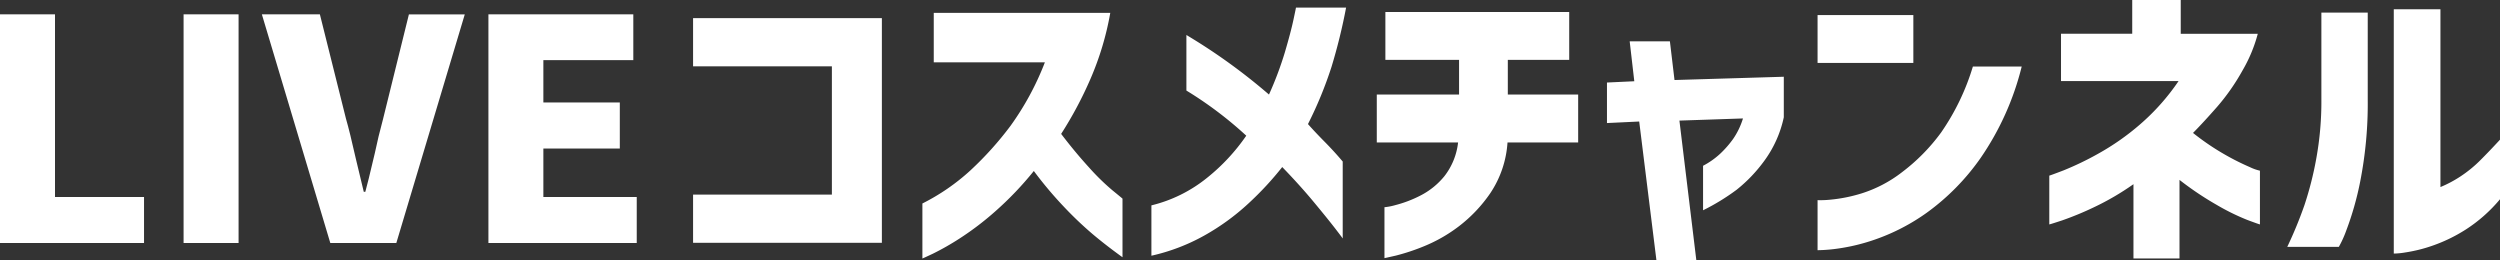 <svg xmlns="http://www.w3.org/2000/svg" width="195.448" height="20.328" viewBox="0 0 195.448 20.328">
  <rect x="0" y="0" width="195.448" height="20.328" fill="#333333" stroke="none"/>
  <g id="グループ_5372" data-name="グループ 5372" transform="translate(-27.064 -26)">
    <path id="パス_19046" data-name="パス 19046" d="M2.064,0V-17.88h4.3V-3.6h6.96V0ZM16.416,0V-17.88h4.3V0Zm6.12-17.88h4.536l2.04,8.16q.288.984.792,3.216.456,1.92.6,2.5h.12q.168-.576.744-3.024.264-1.272.648-2.688l2.016-8.16H38.4L33.048,0h-5.16ZM40.248,0V-17.88H51.576V-14.3H44.544v3.312H50.52v3.6H44.544V-3.6h7.3V0Z" transform="translate(25 45)" fill="#fff"/>
    <path id="パス_19324" data-name="パス 19324" d="M1.248.984V-2.784H12.1V-12.816H1.248v-3.768h14.76V.984Zm27.5-14.112H20.064v-3.864h13.8a22.94,22.94,0,0,1-1.548,5.16,30.059,30.059,0,0,1-2.292,4.3Q31.1-6.12,32.172-4.944A18,18,0,0,0,34.02-3.132q.78.636.8.66V2.112q-1.3-.936-2.352-1.824A28.445,28.445,0,0,1,30.216-1.86a30.179,30.179,0,0,1-2.328-2.772A25.581,25.581,0,0,1,24.9-1.5,22.994,22.994,0,0,1,22.08.648a20.736,20.736,0,0,1-2.088,1.188q-.792.372-.816.372v-4.3A16.513,16.513,0,0,0,22.932-4.68a25.859,25.859,0,0,0,3.132-3.48A21.975,21.975,0,0,0,28.752-13.128ZM37.08,1.992V-1.944a11.078,11.078,0,0,0,4.344-2.148,15.386,15.386,0,0,0,3.072-3.3,29.661,29.661,0,0,0-4.68-3.528v-4.344a45.676,45.676,0,0,1,6.456,4.656,26.86,26.86,0,0,0,1.248-3.324q.456-1.548.66-2.5t.2-.972H52.3a43.654,43.654,0,0,1-1.14,4.632A30.959,30.959,0,0,1,49.32-8.3q.552.624,1.3,1.38t1.416,1.548V.648q0-.024-.6-.8t-1.68-2.076q-1.08-1.3-2.448-2.712a24.79,24.79,0,0,1-2.652,2.856,17.991,17.991,0,0,1-3.444,2.5A15.33,15.33,0,0,1,37.08,1.992ZM61.056-6.864H54.7v-3.744h6.432V-13.32h-5.76v-3.744H69.744v3.744h-4.8v2.712h5.5v3.744H64.92A8.049,8.049,0,0,1,63.576-2.9,11.3,11.3,0,0,1,61.092-.288,11.868,11.868,0,0,1,58.4,1.248,16.3,16.3,0,0,1,56.2,1.98q-.876.2-.9.2V-1.8a4.724,4.724,0,0,0,.864-.168,9.284,9.284,0,0,0,1.9-.72,5.823,5.823,0,0,0,1.92-1.536A5.219,5.219,0,0,0,61.056-6.864ZM75.216-8.5l-2.52.12v-3.168l2.136-.1-.36-3.12h3.144l.36,3.024L86.52-12v3.168a8.871,8.871,0,0,1-1.536,3.42,11.631,11.631,0,0,1-2.148,2.244A17.078,17.078,0,0,1,80.208-1.56V-5.04a6.171,6.171,0,0,0,1.332-.936A7.877,7.877,0,0,0,82.56-7.14a5.814,5.814,0,0,0,.768-1.6l-4.968.168,1.32,10.9H76.56Zm26.088-4.3h3.816A21.813,21.813,0,0,1,101.9-5.64a17.988,17.988,0,0,1-4.188,4.26A15.934,15.934,0,0,1,93.6.744a15.284,15.284,0,0,1-3.18.732,11.987,11.987,0,0,1-1.26.084V-2.352a7.545,7.545,0,0,0,.984-.036A12.014,12.014,0,0,0,92.6-2.88,10.129,10.129,0,0,0,95.76-4.536a14.865,14.865,0,0,0,3.06-3.108A18.267,18.267,0,0,0,101.3-12.792ZM89.16-13.08v-3.744h7.488v3.744Zm28.224,1.416h-9.192v-3.7h5.568V-18h3.792v2.64h6.024a11.546,11.546,0,0,1-1.2,2.88,16.633,16.633,0,0,1-1.98,2.832Q119.3-8.4,118.512-7.608a19.434,19.434,0,0,0,2.532,1.716,19.188,19.188,0,0,0,1.92.96,3.527,3.527,0,0,0,.78.276v4.2q-.048,0-.984-.348a17.549,17.549,0,0,1-2.412-1.188,24.065,24.065,0,0,1-2.892-1.944V2.208h-3.6V-3.6a20.763,20.763,0,0,1-3.108,1.812,24.05,24.05,0,0,1-2.472,1.02q-.948.312-1,.312V-4.272q.048,0,1.116-.408a23.455,23.455,0,0,0,2.7-1.3,19.241,19.241,0,0,0,3.276-2.292A17.328,17.328,0,0,0,117.384-11.664ZM142.512-7.08v4.656a11.76,11.76,0,0,1-2.688,2.376,12.333,12.333,0,0,1-2.64,1.272,11.771,11.771,0,0,1-2.1.516,5.734,5.734,0,0,1-.876.084v-19.1h3.648v13.9a9.242,9.242,0,0,0,1.56-.828,9.748,9.748,0,0,0,1.512-1.224Q141.648-6.144,142.512-7.08ZM129.912,1.3H125.88a32.216,32.216,0,0,0,1.344-3.264,26.283,26.283,0,0,0,.924-3.636,24.845,24.845,0,0,0,.4-4.6v-6.816h3.624V-10.2a31.555,31.555,0,0,1-.588,6.384A23.8,23.8,0,0,1,130.488.036,8.418,8.418,0,0,1,129.912,1.3Z" transform="translate(80 44)" fill="#fff"/>
  </g>
</svg>
